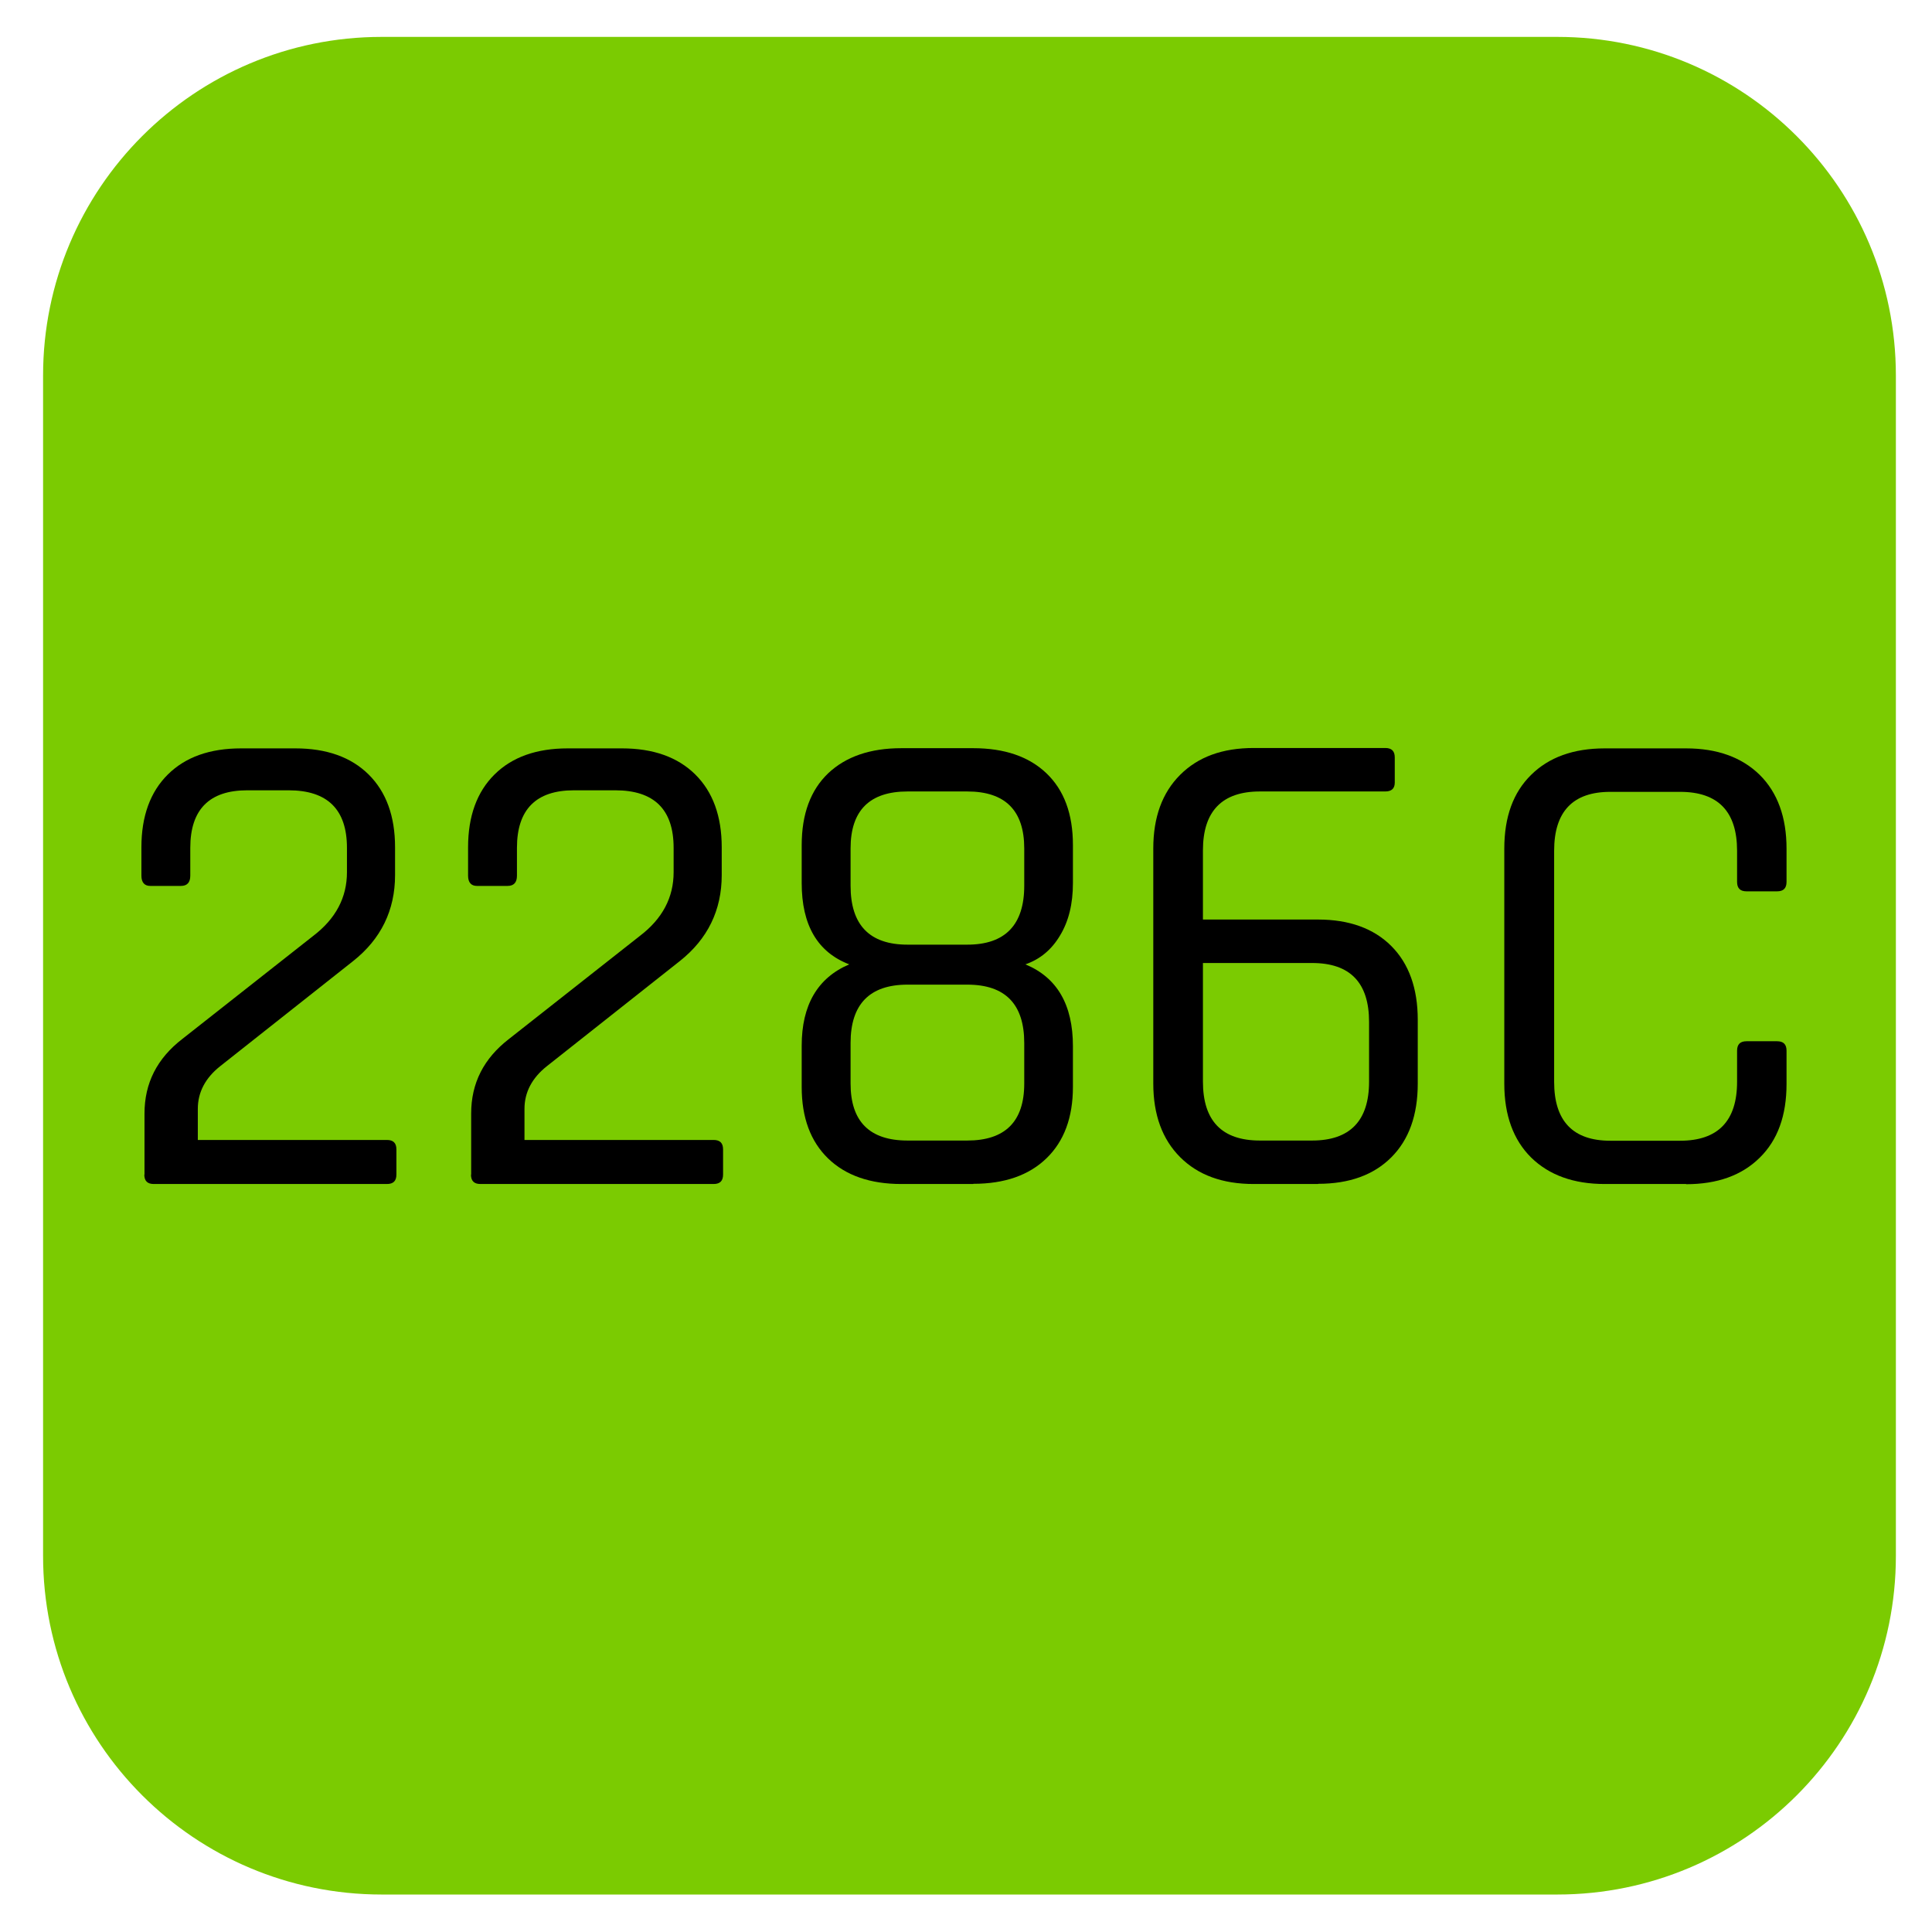 <?xml version="1.0" encoding="UTF-8"?>
<svg id="Warstwa_1" xmlns="http://www.w3.org/2000/svg" width="352.8mm" height="352.8mm" version="1.1" viewBox="0 0 1000.1 1000.1">
  <!-- Generator: Adobe Illustrator 29.5.1, SVG Export Plug-In . SVG Version: 2.1.0 Build 141)  -->
  <defs>
    <style>
      .st0 {
        fill: #7bcb01;
      }

      .st1 {
        isolation: isolate;
      }
    </style>
  </defs>
  <path class="st0" d="M197.6,19.1C100.7,19.1,22.3,97.6,22.3,194.4v611c0,96.9,78.5,175.3,175.3,175.3h608.5c96.9,0,175.3-78.5,175.3-175.3V194.4c0-96.8-78.5-175.3-175.3-175.3H197.6Z"/>
  <g class="st1">
    <path d="M74.8,608v-31.6c0-15.7,6.5-28.5,19.6-38.6l67.7-53.3c11.7-8.9,17.5-19.9,17.5-33v-12.6c0-19.9-10.1-29.8-30.2-29.8h-21.4c-19.6,0-29.5,9.9-29.5,29.8v14.4c0,3.5-1.6,5.3-4.9,5.3h-15.8c-3,0-4.6-1.8-4.6-5.3v-14.7c0-16.1,4.6-28.7,13.7-37.7,9.1-9,21.7-13.5,37.9-13.5h28.1c16.1,0,28.8,4.5,37.9,13.5,9.1,9,13.7,21.6,13.7,37.7v14.4c0,18.2-7.3,33.1-21.7,44.5l-68.8,54.4c-7.7,6.1-11.6,13.5-11.6,22.1v16.1h97.9c3.3,0,4.9,1.6,4.9,4.9v13c0,3.3-1.6,4.9-4.9,4.9h-120.7c-3.3,0-4.9-1.6-4.9-4.9Z"/>
    <path d="M243.9,608v-31.6c0-15.7,6.5-28.5,19.6-38.6l67.7-53.3c11.7-8.9,17.5-19.9,17.5-33v-12.6c0-19.9-10.1-29.8-30.2-29.8h-21.4c-19.6,0-29.5,9.9-29.5,29.8v14.4c0,3.5-1.6,5.3-4.9,5.3h-15.8c-3,0-4.6-1.8-4.6-5.3v-14.7c0-16.1,4.6-28.7,13.7-37.7,9.1-9,21.7-13.5,37.9-13.5h28.1c16.1,0,28.8,4.5,37.9,13.5,9.1,9,13.7,21.6,13.7,37.7v14.4c0,18.2-7.3,33.1-21.7,44.5l-68.8,54.4c-7.7,6.1-11.6,13.5-11.6,22.1v16.1h97.9c3.3,0,4.9,1.6,4.9,4.9v13c0,3.3-1.6,4.9-4.9,4.9h-120.7c-3.3,0-4.9-1.6-4.9-4.9Z"/>
    <path d="M503.8,612.9h-37.2c-16.1,0-28.8-4.4-37.9-13.2s-13.7-21.1-13.7-37v-21.4c0-21,8.2-35.1,24.6-42.1-16.4-6.3-24.6-20.3-24.6-42.1v-19.6c0-16.1,4.6-28.5,13.7-37.2,9.1-8.6,21.7-13,37.9-13h37.2c16.1,0,28.8,4.3,37.9,13,9.1,8.7,13.7,21,13.7,37.2v19.6c0,10.8-2.2,19.8-6.7,27.2-4.4,7.4-10.4,12.3-17.9,14.9,16.4,6.8,24.6,20.9,24.6,42.4v21c0,15.9-4.6,28.2-13.7,37-9.1,8.8-21.7,13.2-37.9,13.2ZM469.8,489h30.9c19.6,0,29.5-10.2,29.5-30.5v-19.3c0-19.6-9.8-29.5-29.5-29.5h-30.9c-19.6,0-29.5,9.8-29.5,29.5v19.3c0,20.3,9.8,30.5,29.5,30.5ZM469.8,590.4h30.9c19.6,0,29.5-9.8,29.5-29.5v-21c0-20.1-9.8-30.2-29.5-30.2h-30.9c-19.6,0-29.5,10.1-29.5,30.2v21c0,19.6,9.8,29.5,29.5,29.5Z"/>
    <path d="M682.3,612.9h-33.3c-16.1,0-28.8-4.6-38.1-13.9-9.2-9.2-13.9-21.9-13.9-38.1v-121.7c0-16.1,4.6-28.8,13.9-38.1s21.9-13.9,38.1-13.9h68.1c3.3,0,4.9,1.6,4.9,4.9v13c0,3-1.6,4.6-4.9,4.6h-64.9c-19.6,0-29.5,10.2-29.5,30.5v35.8h59.6c16.1,0,28.8,4.6,37.9,13.7s13.7,21.9,13.7,38.2v33c0,16.4-4.6,29.1-13.7,38.2-9.1,9.1-21.7,13.7-37.9,13.7ZM652.2,590.4h27c19.6,0,29.5-10.2,29.5-30.5v-30.9c0-20.3-9.8-30.5-29.5-30.5h-56.5v61.4c0,20.3,9.8,30.5,29.5,30.5Z"/>
    <path d="M872.8,612.9h-42.1c-16.1,0-28.8-4.6-38.1-13.7-9.2-9.1-13.9-21.9-13.9-38.2v-121.7c0-16.4,4.6-29.1,13.9-38.2,9.2-9.1,21.9-13.7,38.1-13.7h42.1c16.1,0,28.8,4.6,38.1,13.7,9.2,9.1,13.9,21.9,13.9,38.2v17.2c0,3.3-1.6,4.9-4.9,4.9h-15.8c-3.3,0-4.9-1.6-4.9-4.9v-16.1c0-20.3-9.8-30.5-29.5-30.5h-36.1c-19.4,0-29.1,10.2-29.1,30.5v119.6c0,20.3,9.7,30.5,29.1,30.5h36.1c19.6,0,29.5-10.2,29.5-30.5v-16.1c0-3.3,1.6-4.9,4.9-4.9h15.8c3.3,0,4.9,1.6,4.9,4.9v17.2c0,16.4-4.6,29.1-13.9,38.2-9.2,9.1-21.9,13.7-38.1,13.7Z"/>
  </g>
</svg>